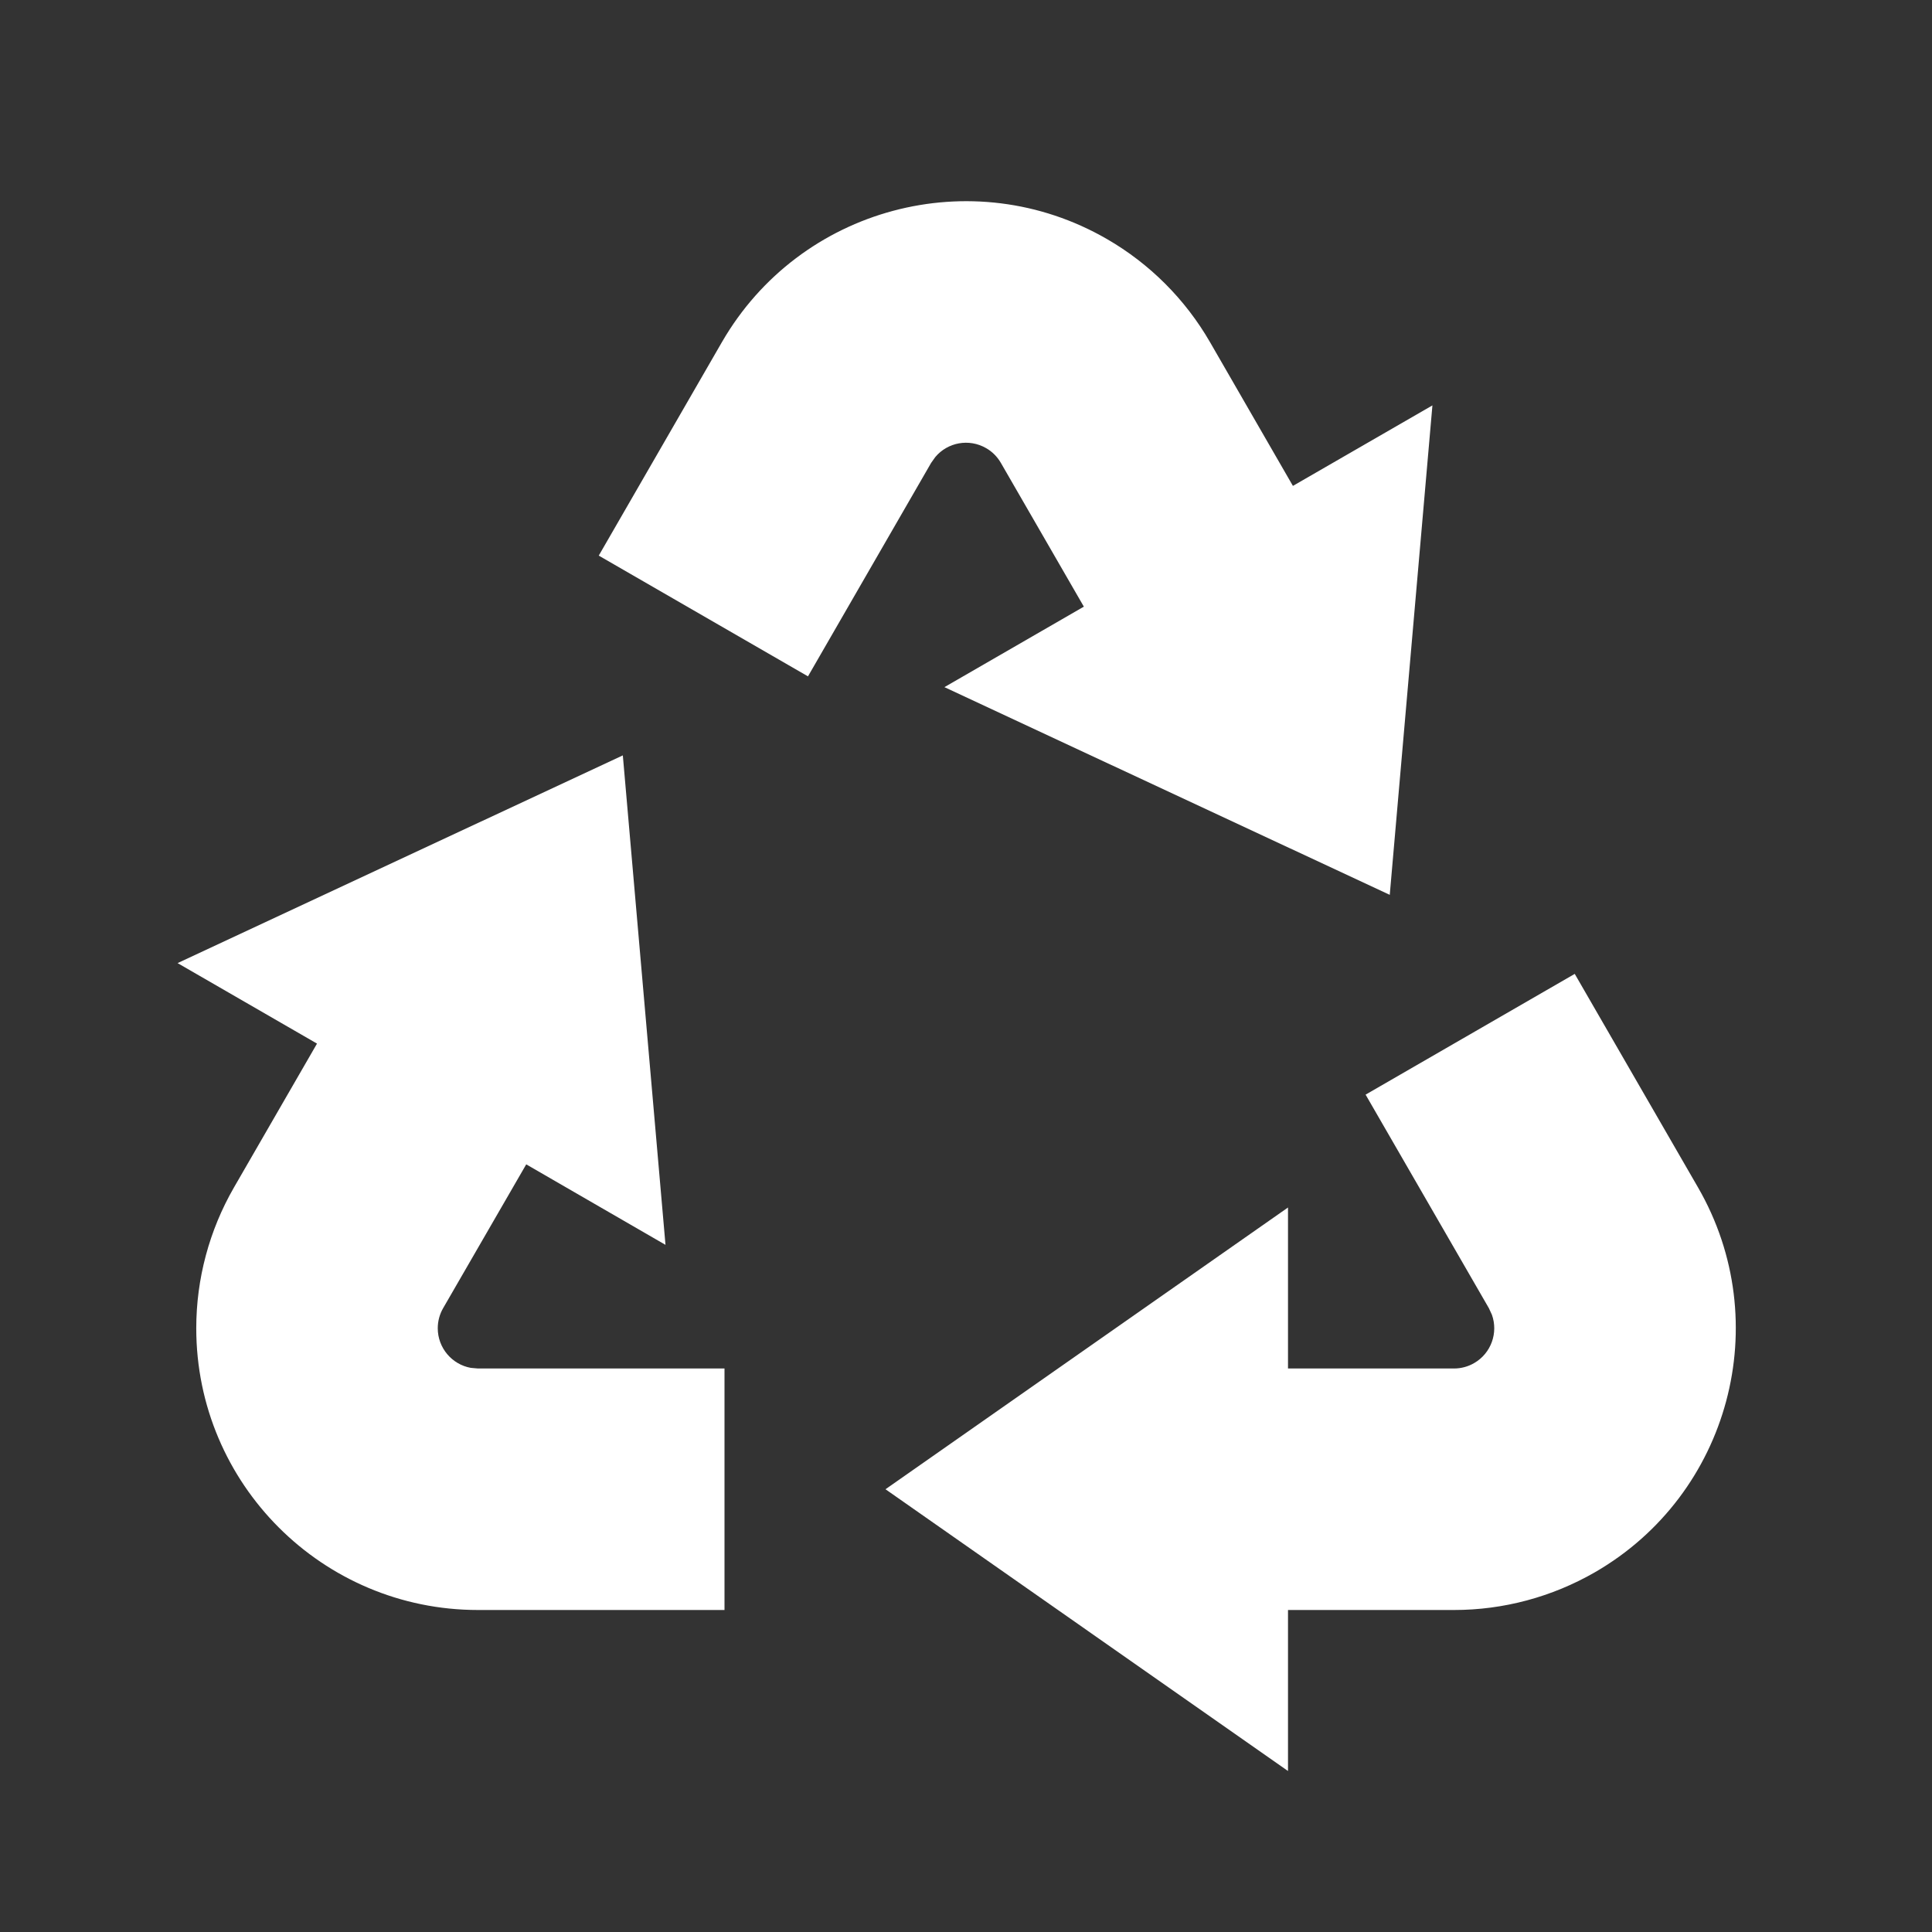 <svg width="24" height="24" viewBox="0 0 24 24" fill="none" xmlns="http://www.w3.org/2000/svg">
<rect x="0" y="0" width="24" height="24" fill="#333333" stroke="none"/>
<g id="recycle-fill" clip-path="url(#clip0_1860_9969)">
<g id="Group">
<path id="Vector" d="M19.562 12.098L21.093 14.75C22.06 16.424 21.486 18.565 19.813 19.531C19.28 19.838 18.677 20 18.063 20H16V22L11 18.5L16 15V17H18.062C18.15 17 18.236 16.977 18.312 16.933C18.525 16.81 18.613 16.555 18.533 16.332L18.495 16.25L16.964 13.598L19.562 12.098ZM7.737 9.384L8.267 15.464L6.537 14.464L5.505 16.25C5.461 16.326 5.438 16.412 5.438 16.5C5.438 16.745 5.615 16.95 5.848 16.992L5.938 17H9V20H5.938C4.005 20 2.438 18.433 2.438 16.5C2.438 15.886 2.6 15.282 2.907 14.75L3.938 12.964L2.206 11.964L7.736 9.384H7.737ZM13.75 2.969C14.282 3.276 14.724 3.718 15.031 4.25L16.061 6.036L17.794 5.036L17.264 11.116L11.732 8.536L13.464 7.536L12.433 5.75C12.389 5.674 12.326 5.61 12.25 5.567C12.037 5.444 11.772 5.495 11.619 5.677L11.567 5.75L10.037 8.402L7.438 6.902L8.968 4.25C9.935 2.576 12.076 2.002 13.75 2.969Z" fill="white"/>
</g>
</g>
<defs>
<clipPath id="clip0_1860_9969">
<rect width="24" height="24" fill="white"/>
</clipPath>
</defs>
</svg>
